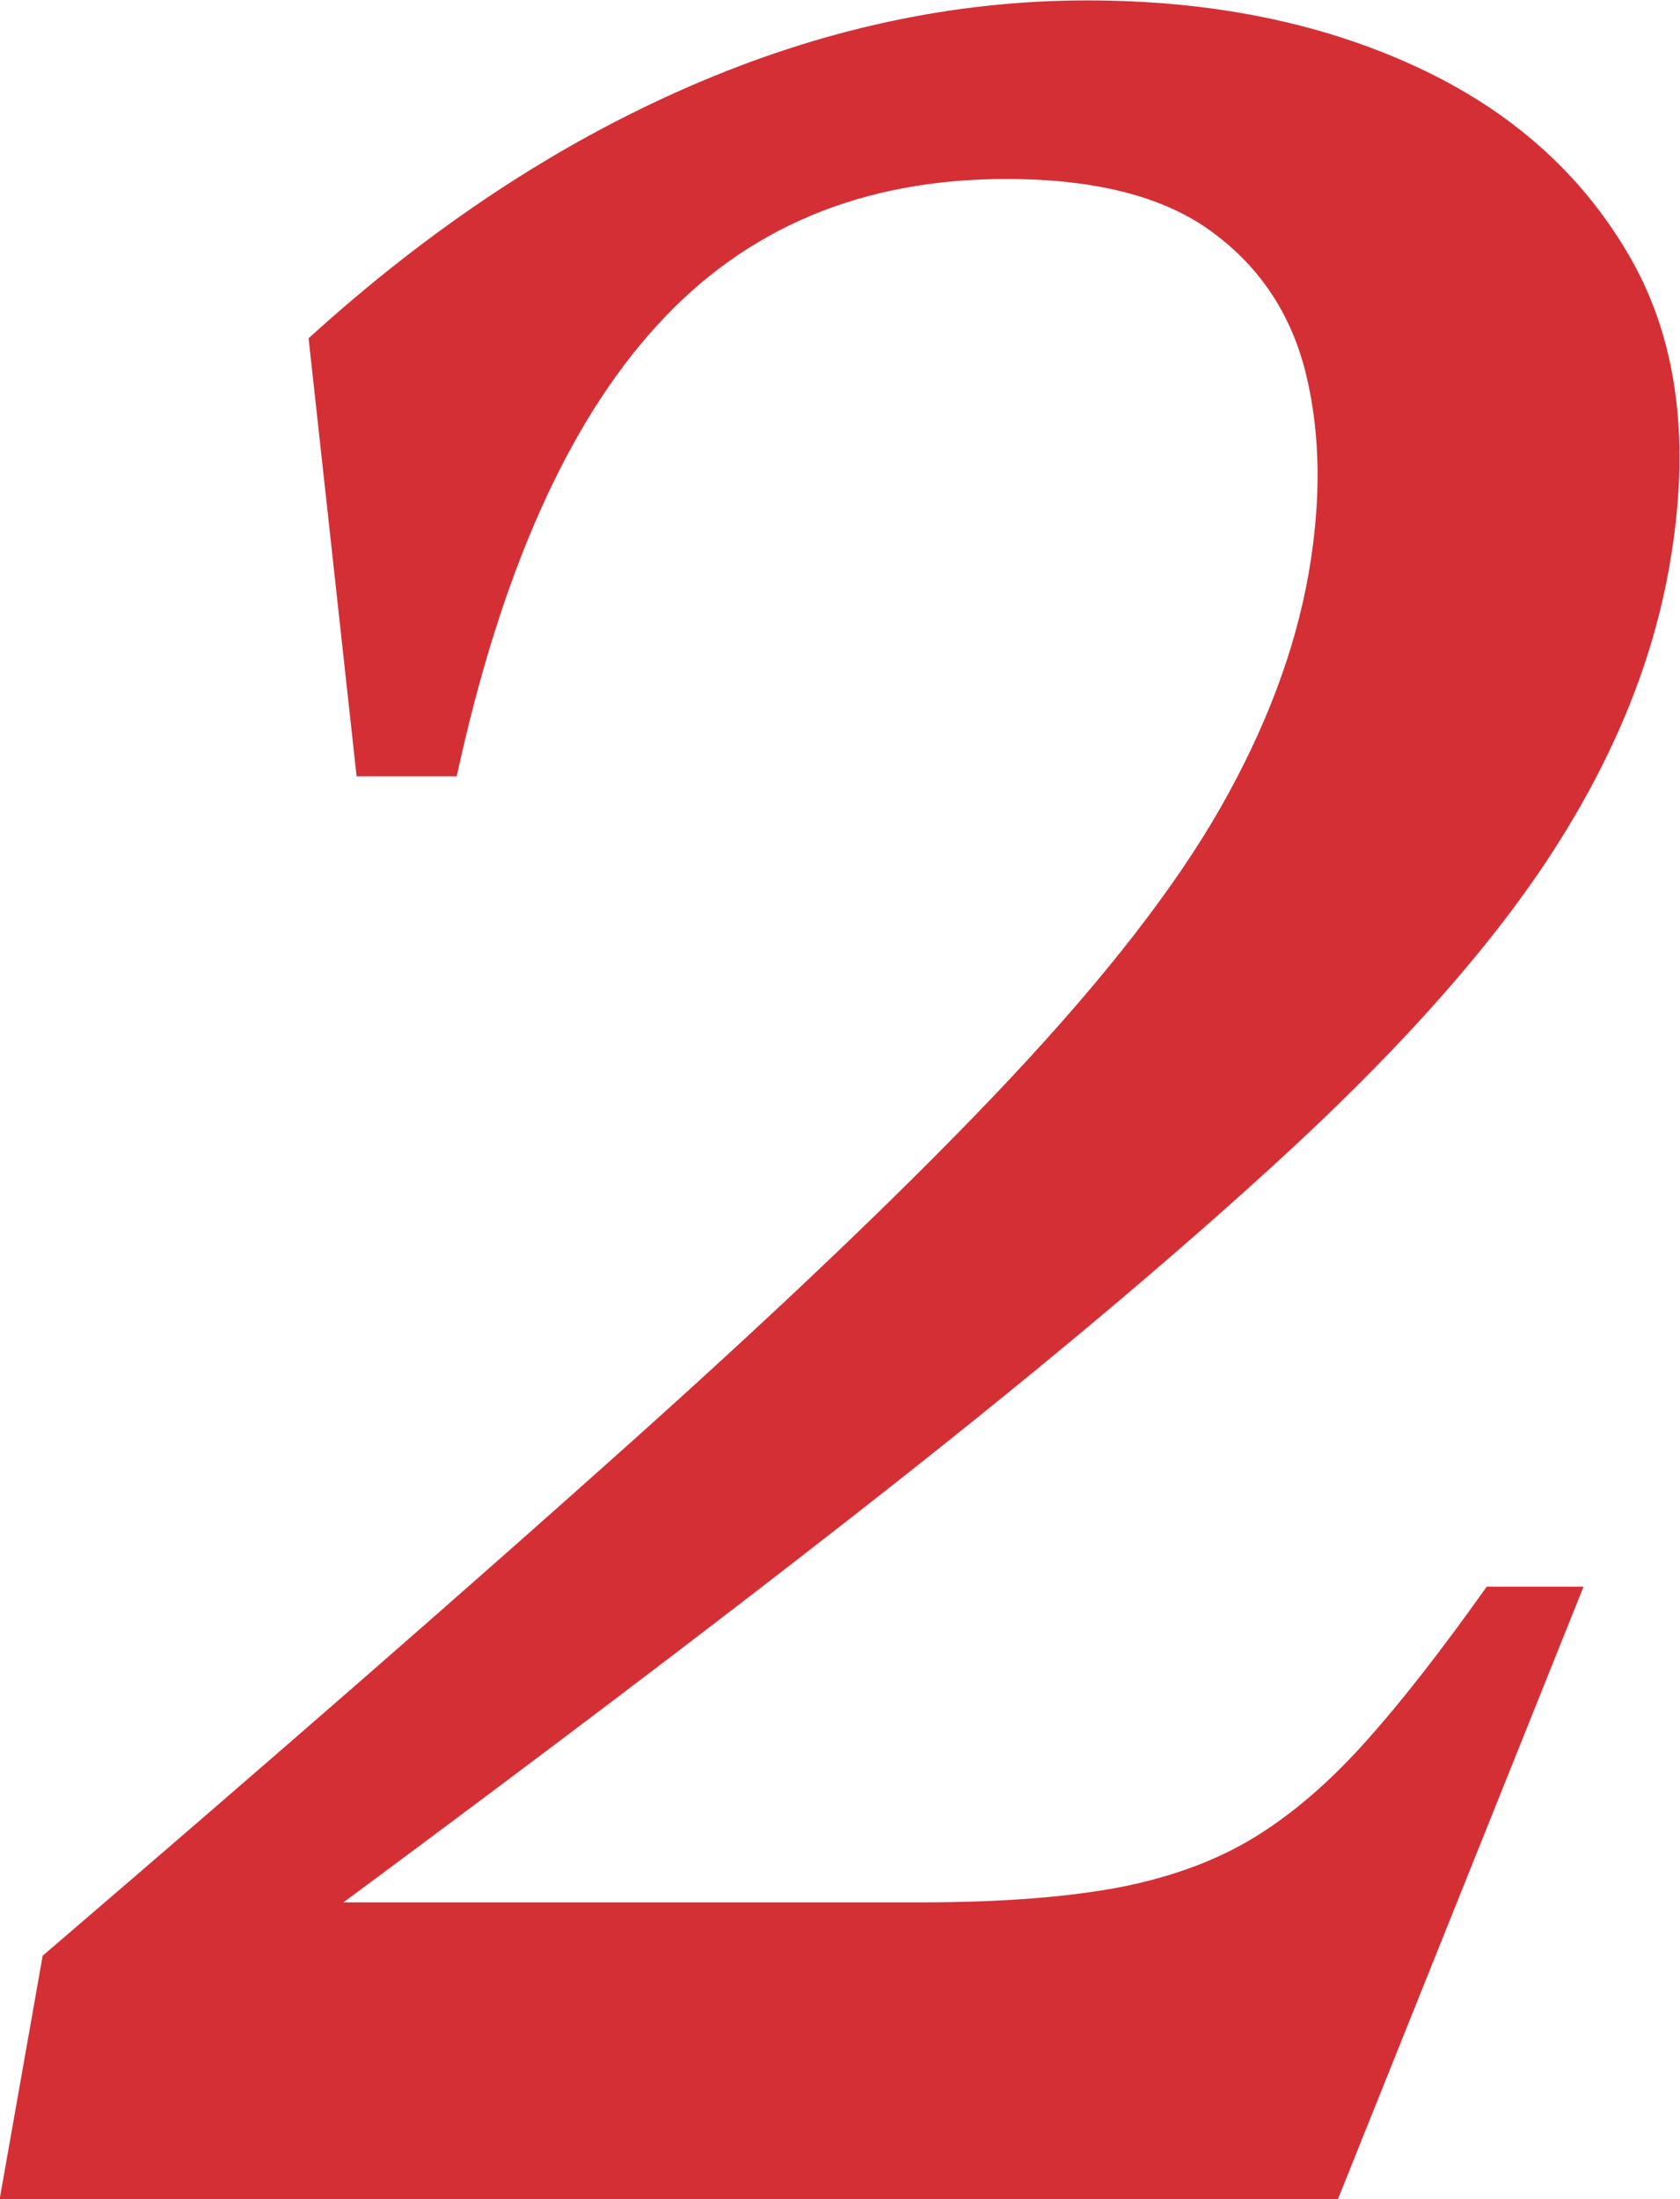 <?xml version="1.0" encoding="UTF-8"?>
<svg id="_レイヤー_2" data-name="レイヤー 2" xmlns="http://www.w3.org/2000/svg" viewBox="0 0 40.94 53.57">
  <defs>
    <style>
      .cls-1 {
        fill: #d52f36;
        stroke-width: 0px;
      }
    </style>
  </defs>
  <g id="_レイヤー_2-2" data-name="レイヤー 2">
    <path class="cls-1" d="m31.53,27.93c2.82-2.62,4.95-5.05,6.39-7.31,1.44-2.26,2.36-4.53,2.76-6.82.53-3,.21-5.51-.96-7.54-1.17-2.03-2.91-3.58-5.24-4.65-2.33-1.07-4.99-1.6-7.99-1.6-3.25,0-6.49.7-9.7,2.1-3.22,1.4-6.31,3.44-9.27,6.13l1.17,10.67h2.44c1.07-4.93,2.69-8.58,4.87-10.97,2.17-2.39,5.01-3.58,8.52-3.58,2.18,0,3.86.43,5.03,1.3,1.17.86,1.93,2.02,2.28,3.47.35,1.45.37,3.06.06,4.84-.33,1.88-1.05,3.78-2.15,5.71-1.1,1.93-2.81,4.13-5.12,6.59-2.31,2.46-5.39,5.41-9.22,8.84-3.83,3.43-8.62,7.61-14.36,12.53l-1.05,5.94h32.61l5.99-14.93h-2.36c-1.08,1.52-2.05,2.77-2.91,3.73-.86.97-1.74,1.74-2.66,2.32-.92.58-2.02,1-3.31,1.26-1.29.25-2.92.38-4.91.38h-14.07c4.74-3.51,8.88-6.64,12.37-9.37,4.36-3.4,7.95-6.41,10.78-9.03Z"/>
  </g>
</svg>